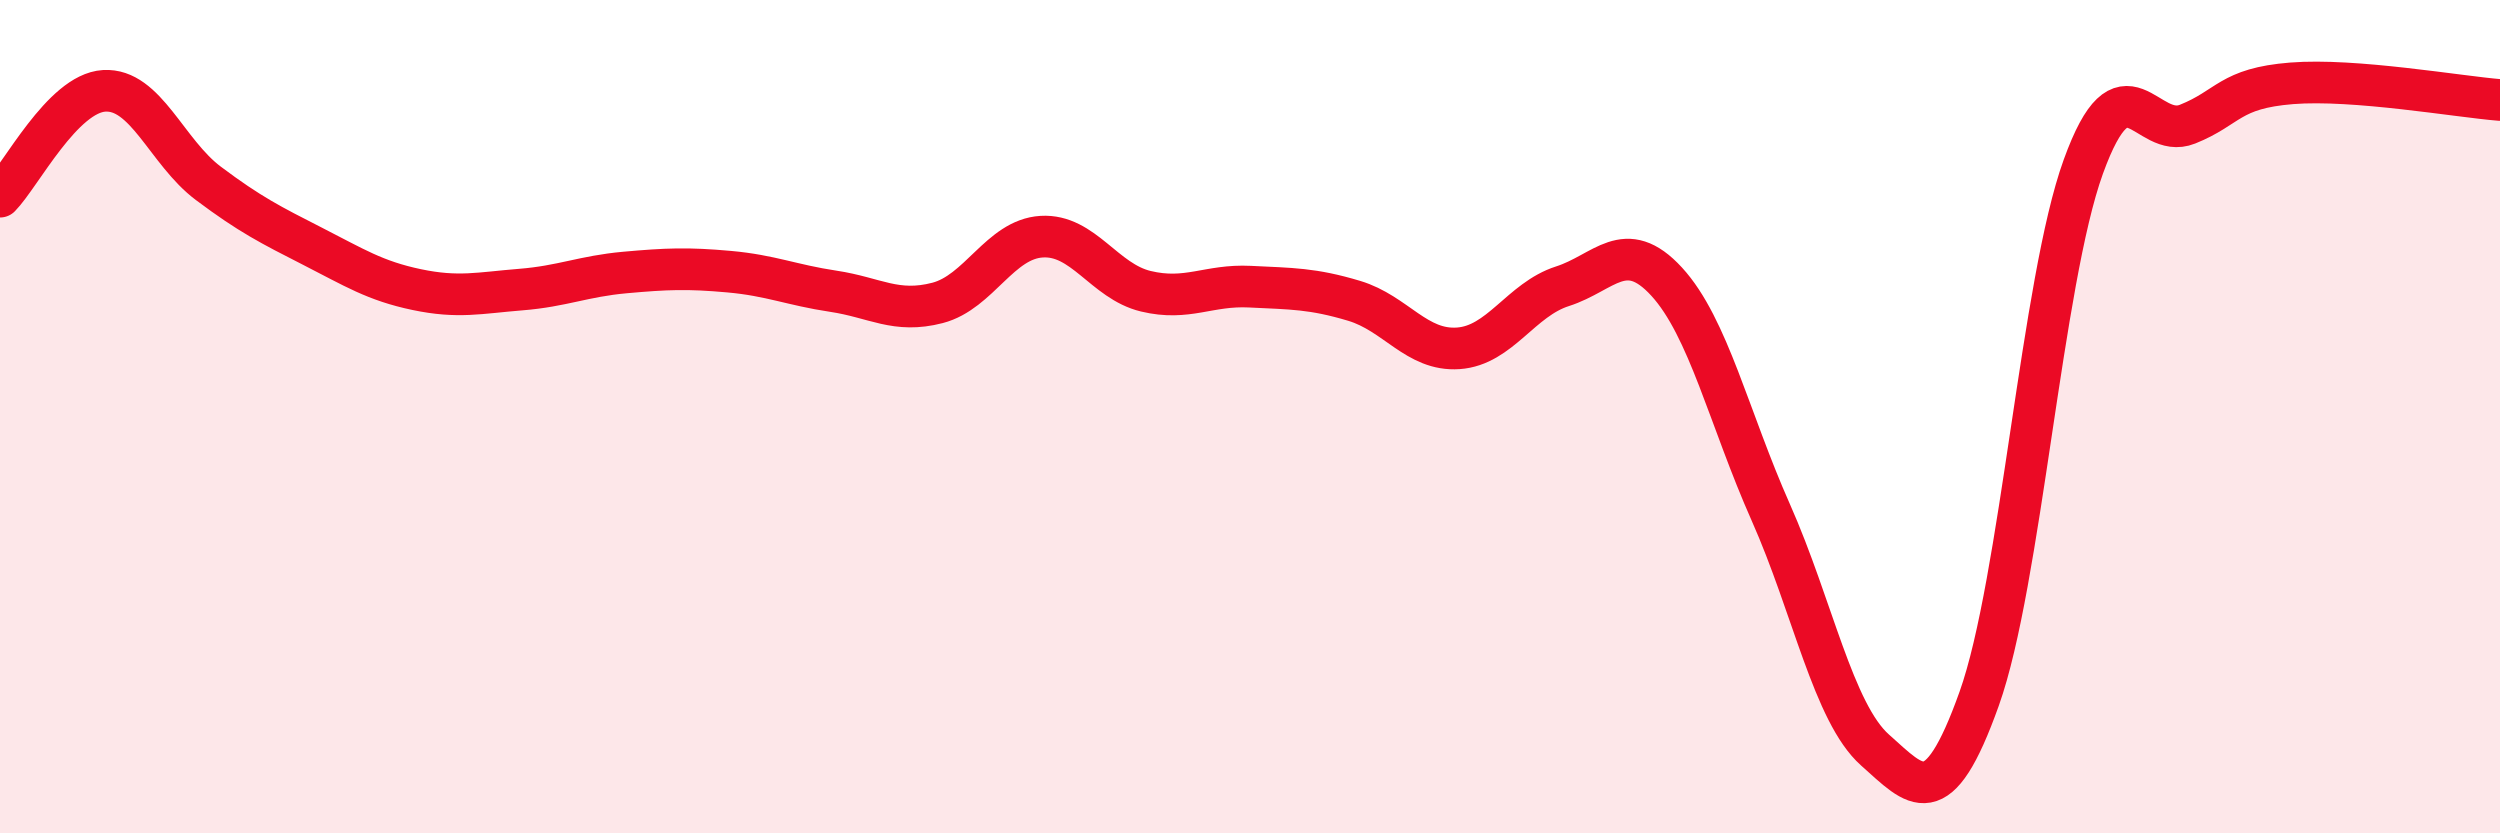 
    <svg width="60" height="20" viewBox="0 0 60 20" xmlns="http://www.w3.org/2000/svg">
      <path
        d="M 0,4.72 C 0.5,4.21 1.5,2.24 2.5,2.18 C 3.5,2.12 4,3.65 5,4.4 C 6,5.15 6.5,5.4 7.5,5.91 C 8.5,6.42 9,6.74 10,6.95 C 11,7.16 11.5,7.03 12.5,6.95 C 13.5,6.87 14,6.63 15,6.54 C 16,6.45 16.5,6.43 17.5,6.52 C 18.5,6.61 19,6.84 20,6.99 C 21,7.14 21.5,7.53 22.5,7.27 C 23.5,7.01 24,5.74 25,5.68 C 26,5.62 26.5,6.75 27.5,6.99 C 28.5,7.23 29,6.83 30,6.88 C 31,6.93 31.5,6.92 32.5,7.22 C 33.5,7.52 34,8.43 35,8.36 C 36,8.29 36.5,7.19 37.5,6.87 C 38.5,6.55 39,5.67 40,6.76 C 41,7.85 41.5,10.05 42.5,12.3 C 43.5,14.55 44,17.11 45,18 C 46,18.89 46.5,19.57 47.5,16.77 C 48.5,13.97 49,6.76 50,4 C 51,1.24 51.5,3.38 52.5,2.98 C 53.5,2.58 53.5,2.12 55,2 C 56.5,1.88 59,2.32 60,2.4L60 20L0 20Z"
        fill="#EB0A25"
        opacity="0.1"
        stroke-linecap="round"
        stroke-linejoin="round"
      />
      <path
        d="M 0,4.72 C 0.5,4.21 1.5,2.24 2.5,2.18 C 3.5,2.12 4,3.65 5,4.4 C 6,5.15 6.5,5.4 7.5,5.91 C 8.5,6.42 9,6.74 10,6.95 C 11,7.16 11.5,7.03 12.5,6.95 C 13.5,6.87 14,6.63 15,6.54 C 16,6.45 16.5,6.43 17.5,6.52 C 18.5,6.61 19,6.84 20,6.99 C 21,7.14 21.5,7.53 22.5,7.27 C 23.5,7.01 24,5.74 25,5.68 C 26,5.62 26.5,6.75 27.5,6.99 C 28.5,7.23 29,6.83 30,6.88 C 31,6.93 31.5,6.92 32.5,7.22 C 33.5,7.52 34,8.43 35,8.36 C 36,8.29 36.5,7.19 37.5,6.87 C 38.5,6.55 39,5.67 40,6.76 C 41,7.85 41.5,10.05 42.5,12.3 C 43.5,14.55 44,17.11 45,18 C 46,18.89 46.5,19.57 47.5,16.77 C 48.5,13.97 49,6.76 50,4 C 51,1.24 51.5,3.38 52.5,2.98 C 53.5,2.58 53.5,2.12 55,2 C 56.5,1.88 59,2.32 60,2.4"
        stroke="#EB0A25"
        stroke-width="1"
        fill="none"
        stroke-linecap="round"
        stroke-linejoin="round"
      />
    </svg>
  